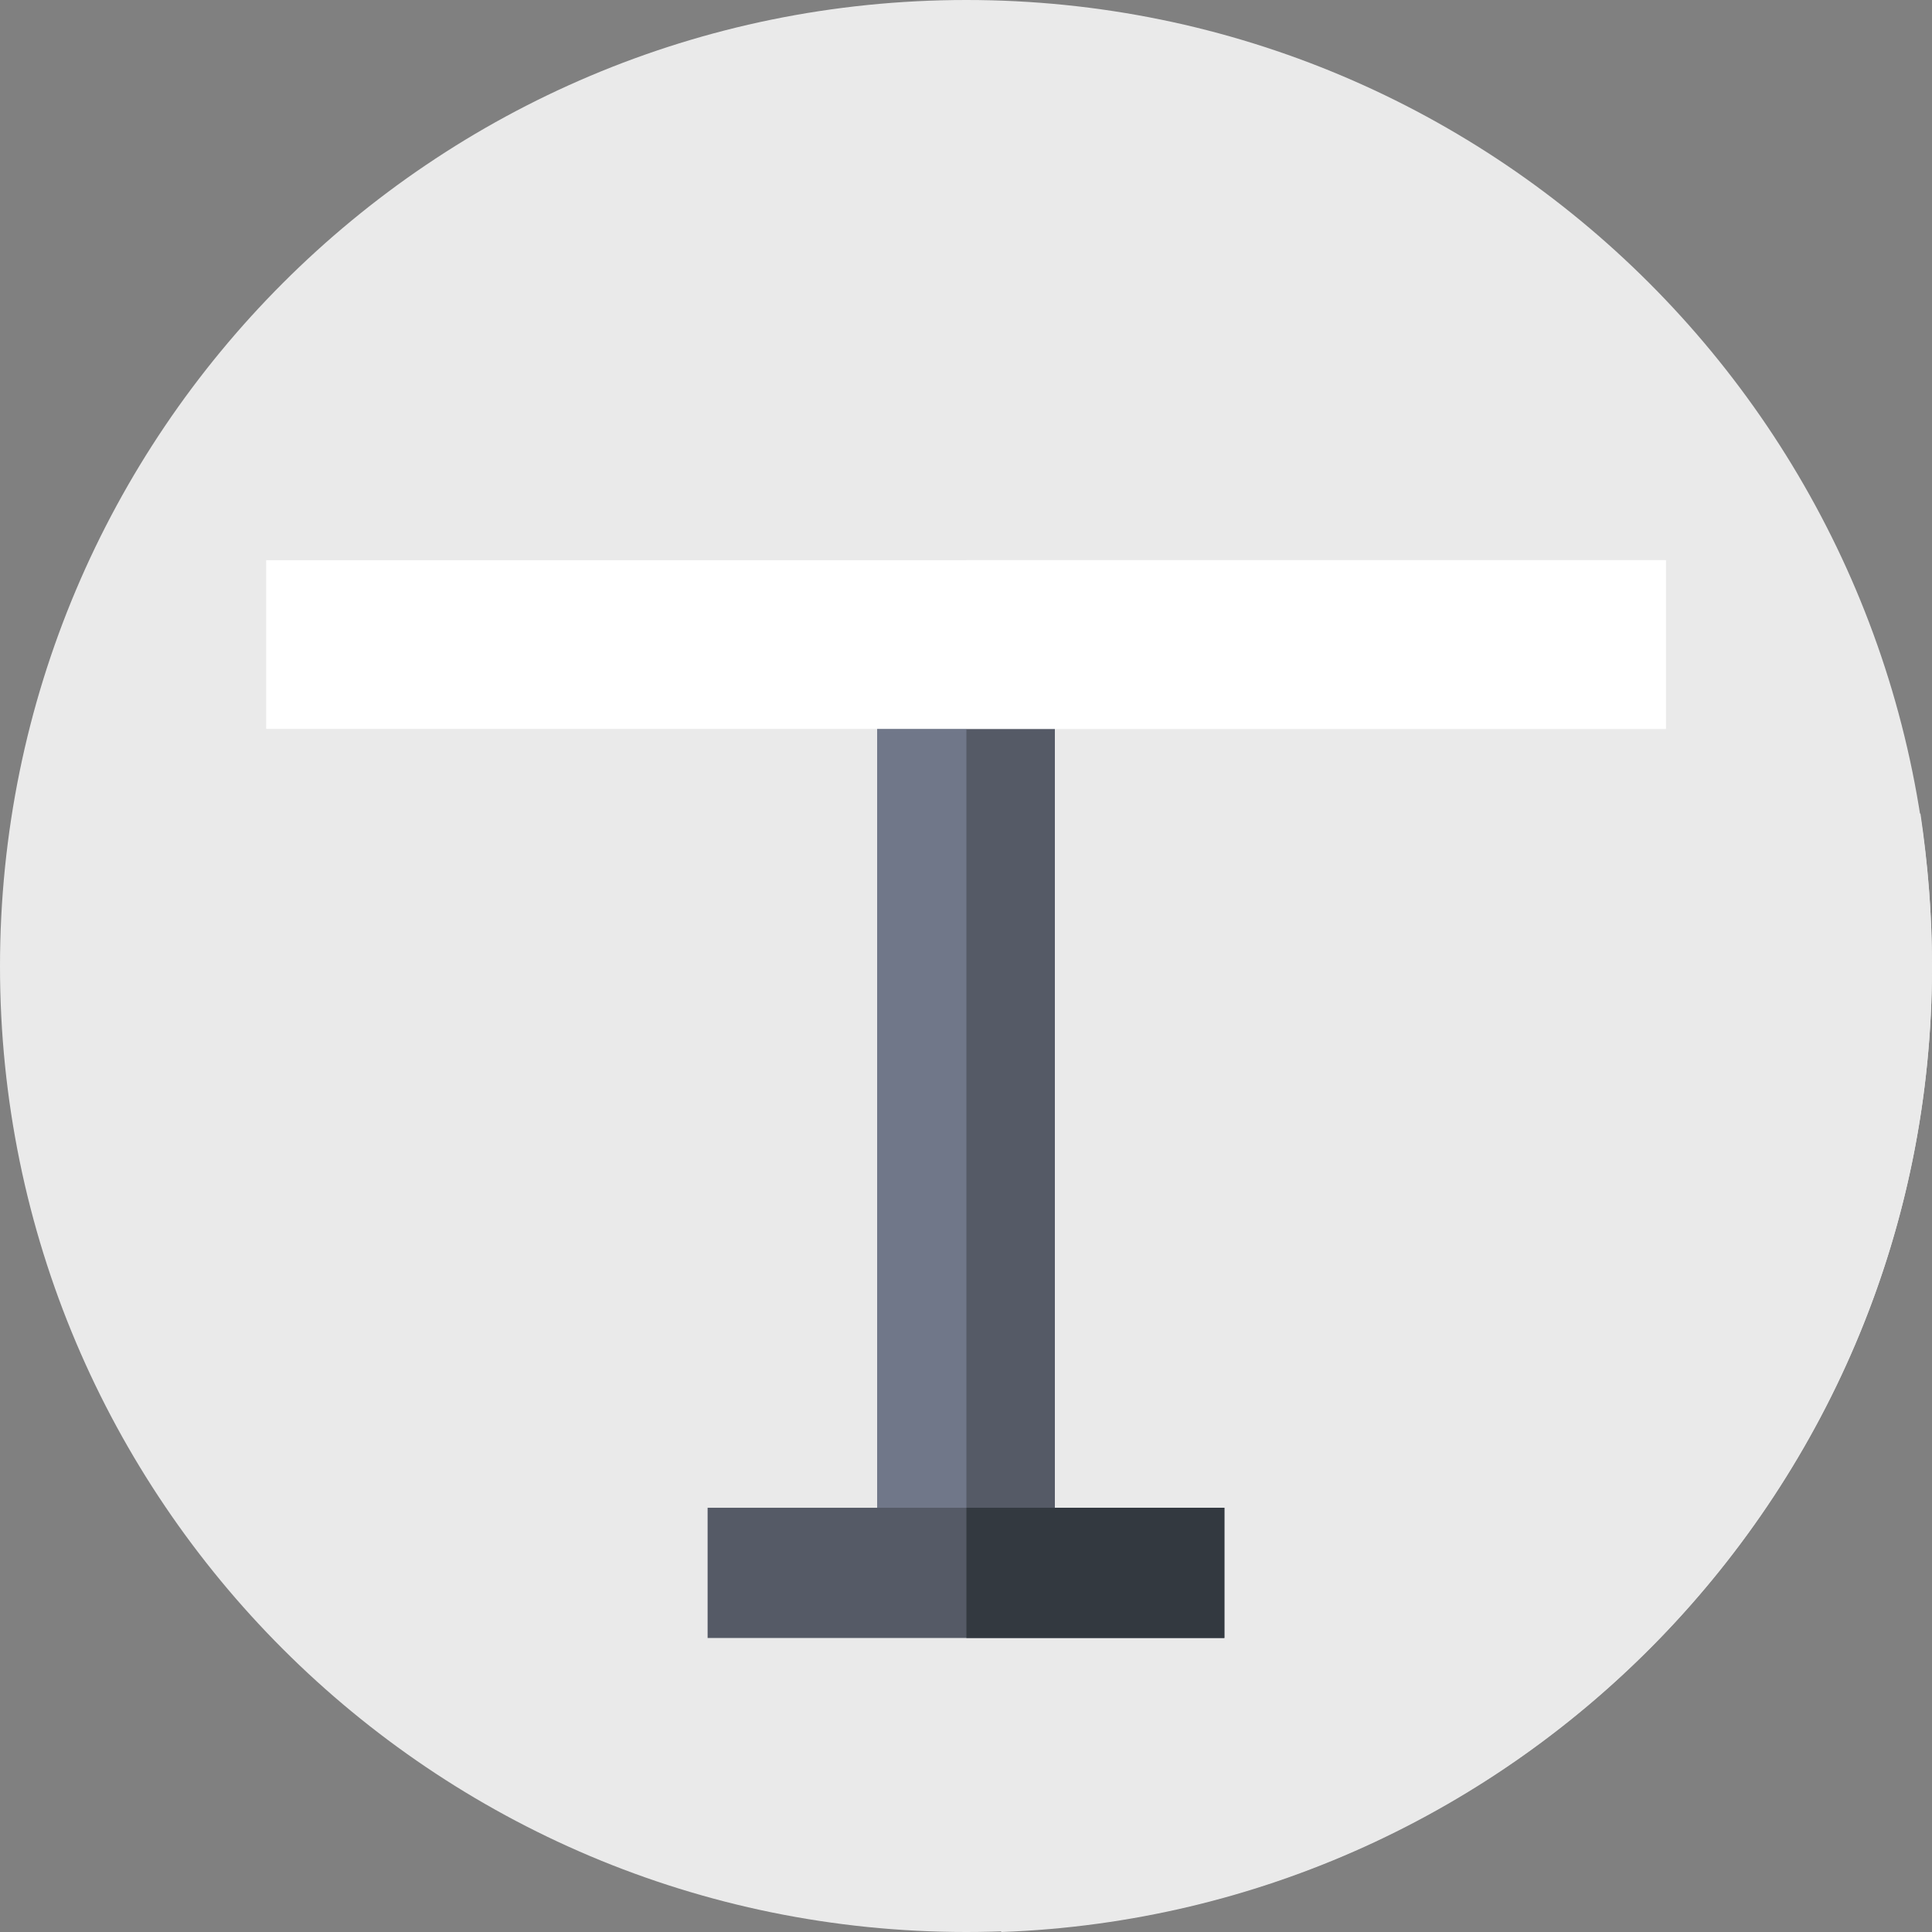 <?xml version="1.0" encoding="UTF-8"?>
<!DOCTYPE svg PUBLIC "-//W3C//DTD SVG 1.1//EN" "http://www.w3.org/Graphics/SVG/1.1/DTD/svg11.dtd">
<!-- Creator: CorelDRAW 2020 (64 Bit) -->
<svg xmlns="http://www.w3.org/2000/svg" xml:space="preserve" width="150px" height="150px" version="1.1" style="shape-rendering:geometricPrecision; text-rendering:geometricPrecision; image-rendering:optimizeQuality; fill-rule:evenodd; clip-rule:evenodd"
viewBox="0 0 23.59 23.59"
 xmlns:xlink="http://www.w3.org/1999/xlink"
 xmlns:xodm="http://www.corel.com/coreldraw/odm/2003">
 <rect x="0" y="0" width="23.59" height="23.59" fill="#808080" stroke="none"/>
 <defs>
  <style type="text/css">
   <![CDATA[
    .fil3 {fill:#333940;fill-rule:nonzero}
    .fil2 {fill:#555A66;fill-rule:nonzero}
    .fil1 {fill:#707789;fill-rule:nonzero}
    .fil0 {fill:#EAEAEA;fill-rule:nonzero}
    .fil4 {fill:white;fill-rule:nonzero}
   ]]>
  </style>
 </defs>
 <g id="Camada_x0020_1">
  <g id="_2260546043584">
   <path class="fil0" d="M23.59 11.8c0,6.51 -5.28,11.79 -11.79,11.79 -6.52,0 -11.8,-5.28 -11.8,-11.79 0,-6.52 5.28,-11.8 11.8,-11.8 6.51,0 11.79,5.28 11.79,11.8z"/>
   <path class="fil0" d="M12.23 23.59c6.31,-0.23 11.36,-5.42 11.36,-11.79 0,-0.63 -0.05,-1.25 -0.14,-1.86l-3.11 -3.1 -17.09 2.06 9.23 9.22 -3.84 1.88 3.59 3.59z"/>
   <polygon class="fil1" points="10.71,19.31 12.88,19.31 12.88,7.8 10.71,7.8 "/>
   <polygon class="fil2" points="11.8,19.31 12.88,19.31 12.88,7.8 11.8,7.8 "/>
   <polygon class="fil2" points="8.64,20 14.95,20 14.95,18.41 8.64,18.41 "/>
   <polygon class="fil3" points="11.8,20 14.95,20 14.95,18.41 11.8,18.41 "/>
   <polygon class="fil4" points="3.25,8.9 20.34,8.9 20.34,6.84 3.25,6.84 "/>
   <polygon class="fil4" points="11.8,8.9 20.34,8.9 20.34,6.84 11.8,6.84 "/>
  </g>
 </g>
</svg>
